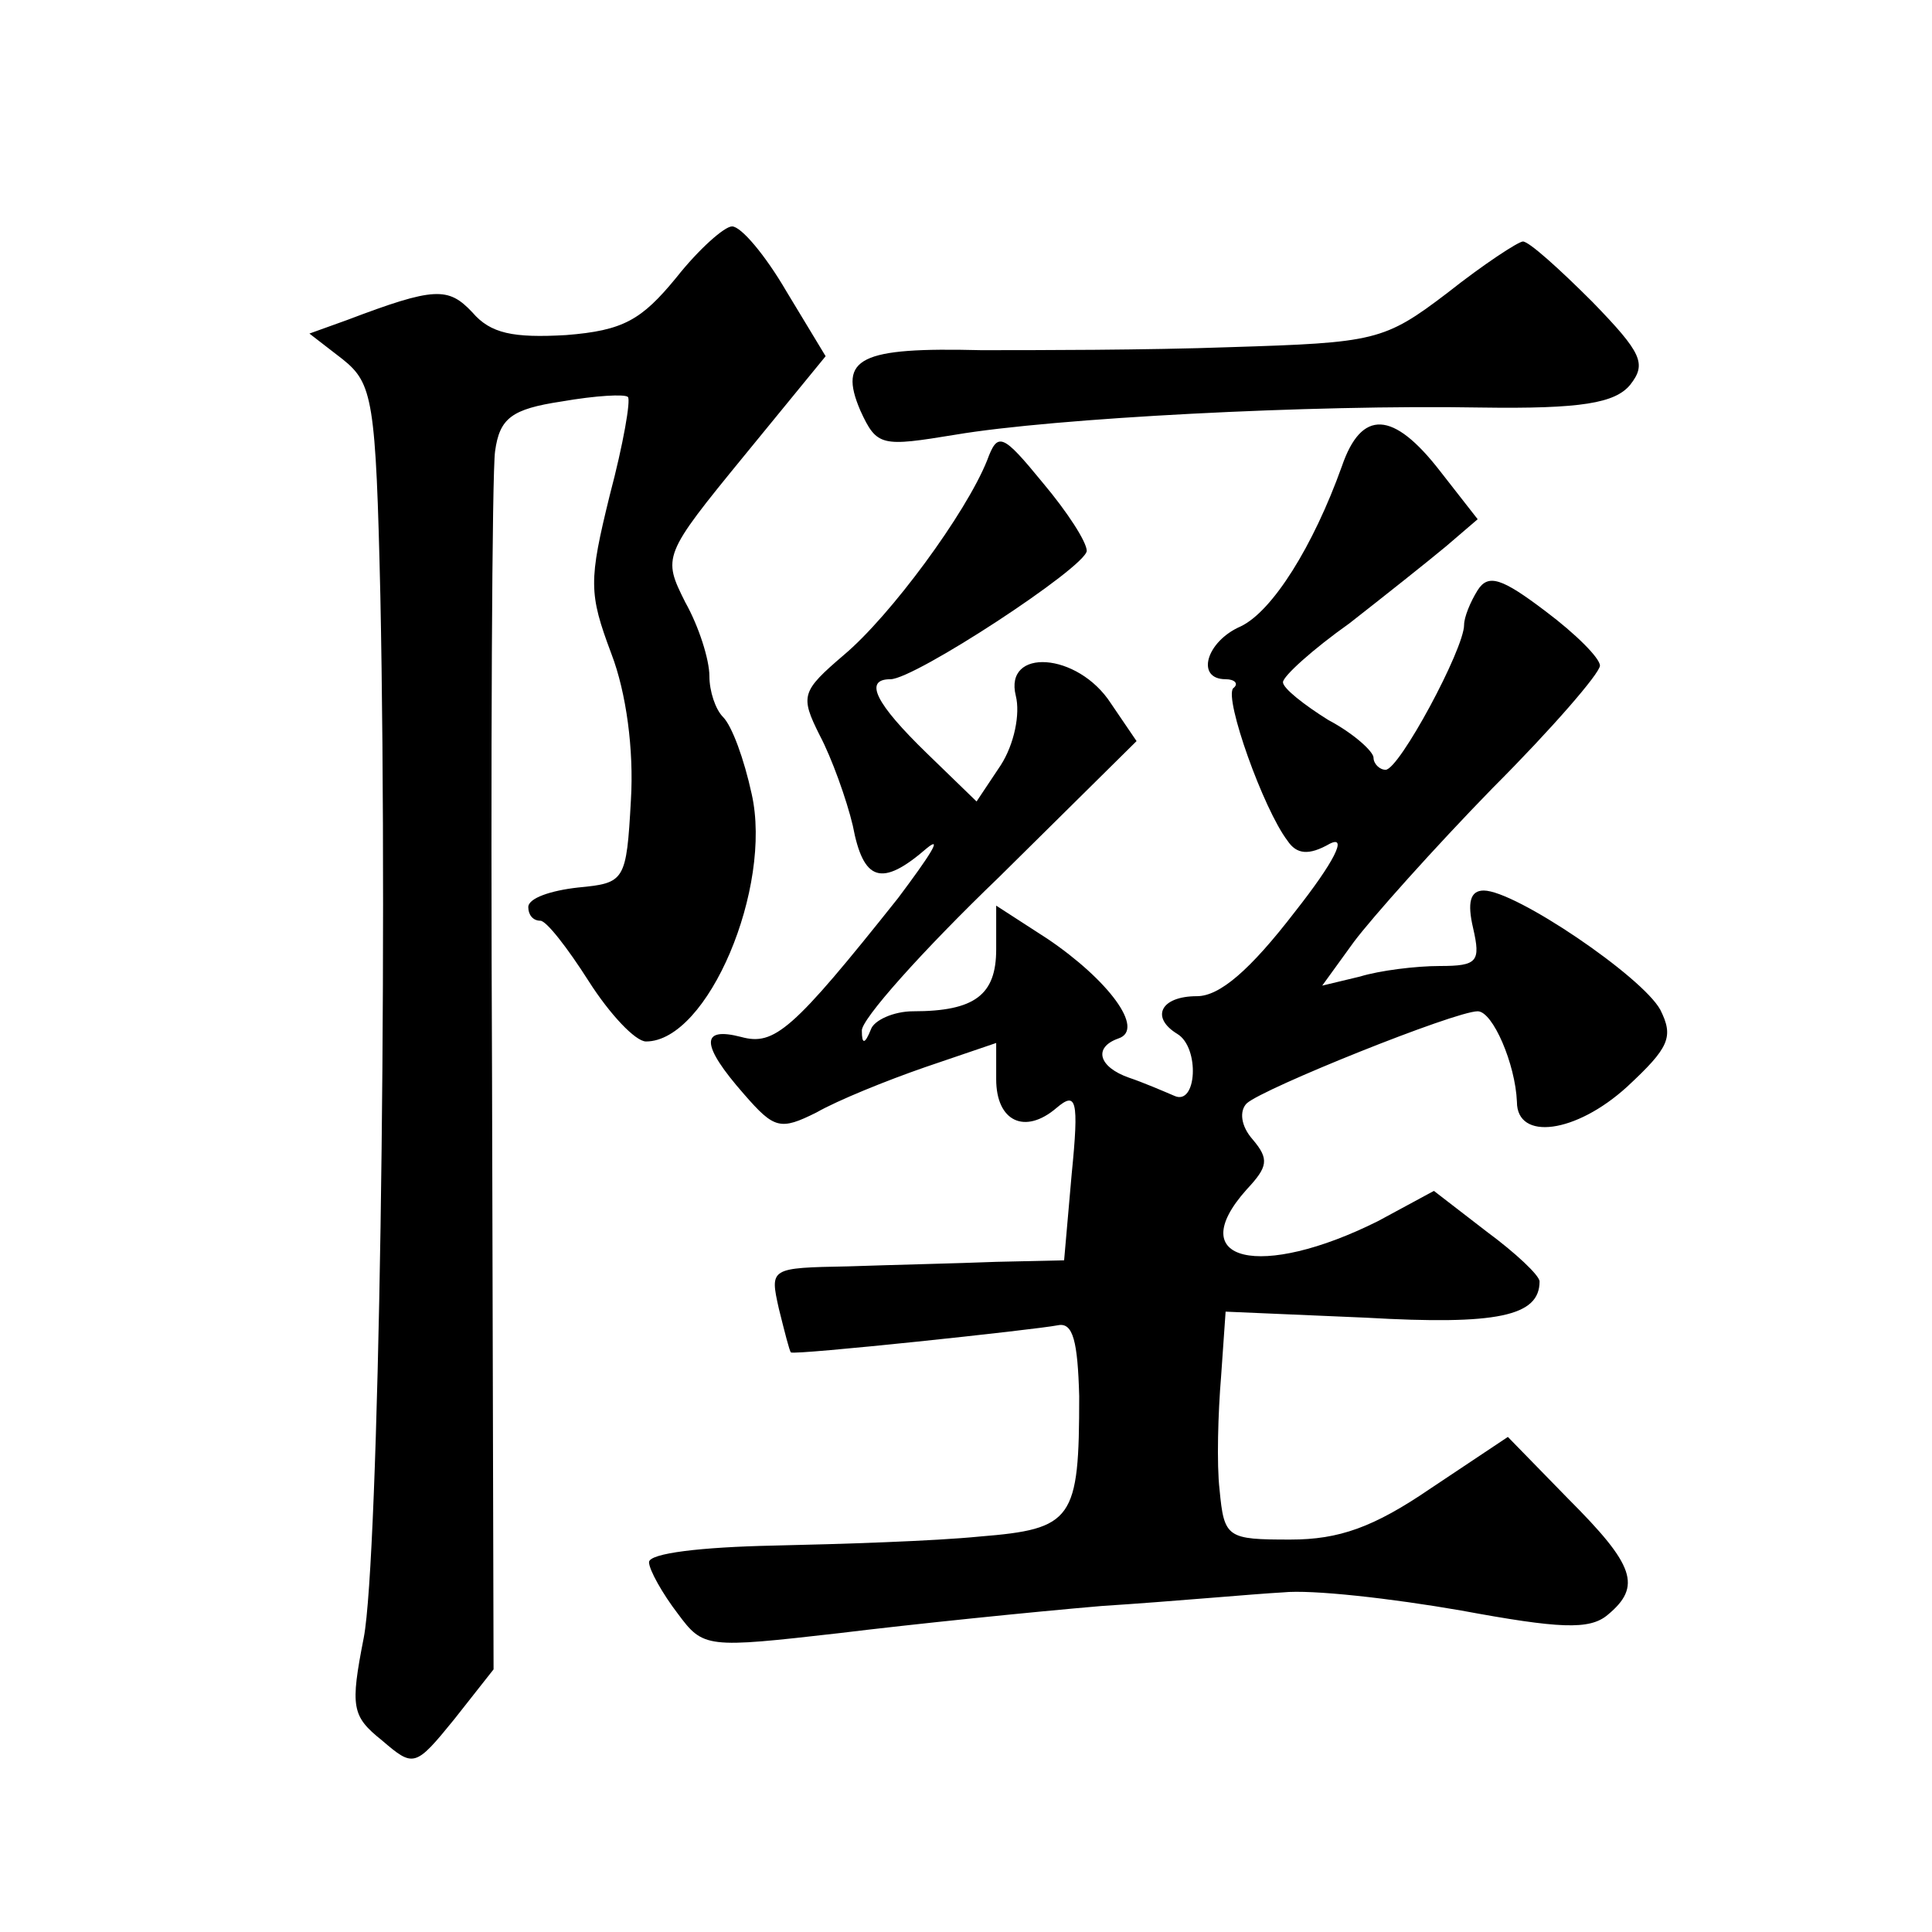 <?xml version="1.0" standalone="no"?>
<!DOCTYPE svg PUBLIC "-//W3C//DTD SVG 20010904//EN"
 "http://www.w3.org/TR/2001/REC-SVG-20010904/DTD/svg10.dtd">
<svg version="1.0" xmlns="http://www.w3.org/2000/svg"
 width="128pt" height="128pt" viewBox="0 0 128 128"
 preserveAspectRatio="xMidYMid meet">
<g transform="translate(0,128) scale(0.1,-0.1)"
fill="#0" stroke="none">
<path d="M448 1096 c-23 -28 -35 -35 -73 -38 -35 -2 -50 1 -62 15 -16 17 -25 17
-83 -5 l-25 -9 22 -17 c20 -16 22 -27 25 -157 5 -246 -1 -638 -11 -690 -9 -46 -8
-52 12 -68 21 -18 22 -18 48 14 l26 33 -1 390 c-1 215 0 403 2 417 3 22 11 28 44
33 23 4 42 5 44 3 2 -2 -3 -31 -12 -65 -14 -57 -14 -65 1 -105 10 -26 15 -64 13
-97 -3 -54 -4 -55 -35 -58 -18 -2 -33 -7 -33 -13 0 -5 3 -9 8 -9 4 0 18 -18 32
-40 14 -22 31 -40 38 -40 41 0 84 102 70 164 -5 23 -13 45 -19 51 -5 5 -9 17 -9
27 0 11 -7 33 -16 49 -15 30 -15 31 39 97 l54 66 -26 43 c-14 24 -30 43 -36 43
-5 0 -22 -15 -37 -34z M959 1086 c-42 -32 -48 -33 -144 -36 -55 -2 -129 -2 -165
-2 -80 2 -95 -5 -80 -40 11 -24 14 -24 63 -16 65 11 236 20 348 18 67 -1 89 3 99
15 11 14 8 21 -25 55 -22 22 -42 40 -46 40 -3 0 -26 -15 -50 -34z M889 971 c-19
-53 -46 -96 -67 -106 -23 -10 -30 -35 -10 -35 6 0 9 -3 5 -6 -6 -7 20 -80 36 -101
6 -9 14 -10 28 -2 12 6 3 -12 -23 -45 -30 -39 -50 -56 -65 -56 -24 0 -31 -14 -13
-25 15 -9 13 -48 -2 -41 -7 3 -21 9 -30 12 -20 7 -24 20 -7 26 18 6 -7 39 -47 66
l-34 22 0 -29 c0 -30 -14 -41 -55 -41 -13 0 -26 -6 -28 -12 -4 -10 -6 -10 -6 -1
-1 7 40 53 91 102 l91 90 -17 25 c-22 34 -71 37 -63 5 3 -12 -1 -32 -10 -46 l-16
-24 -33 32 c-34 33 -42 49 -24 49 16 0 129 74 130 85 0 6 -13 26 -29 45 -27 33
-30 34 -37 15 -14 -35 -64 -103 -95 -129 -28 -24 -29 -27 -16 -53 8 -15 18 -43
22 -60 7 -37 19 -41 49 -15 11 9 2 -5 -19 -33 -70 -88 -82 -98 -104 -92 -27 7 -27
-5 2 -38 20 -23 24 -24 48 -12 14 8 46 21 72 30 l47 16 0 -24 c0 -28 19 -37 40
-19 13 11 15 6 10 -44 l-5 -57 -45 -1 c-25 -1 -69 -2 -98 -3 -52 -1 -52 -1 -46
-28 4 -16 7 -28 8 -29 2 -2 162 15 177 18 10 2 13 -11 14 -47 0 -82 -4 -88 -66
-93 -30 -3 -91 -5 -137 -6 -47 -1 -82 -5 -82 -11 0 -5 9 -21 19 -34 17 -23 19 -23
107 -13 49 6 127 14 174 18 47 3 101 8 120 9 19 2 72 -4 118 -12 65 -12 85 -13
97 -3 23 19 18 33 -26 77 l-40 41 -51 -34 c-38 -26 -61 -34 -93 -34 -42 0 -44 1
-47 33 -2 17 -1 51 1 75 l3 43 93 -4 c87 -5 115 1 115 24 0 4 -16 19 -35 33 l-35
27 -37 -20 c-78 -39 -130 -27 -87 21 14 15 15 20 4 33 -8 9 -9 19 -4 24 11 10 138
61 153 61 10 0 25 -35 26 -60 0 -26 39 -21 73 10 28 26 31 33 22 51 -12 22 -96
79 -117 79 -9 0 -11 -8 -7 -25 5 -22 3 -25 -22 -25 -16 0 -40 -3 -53 -7 l-25 -6
21 29 c12 16 53 62 92 102 39 39 71 76 71 81 0 5 -16 21 -36 36 -29 22 -38 25 -45
14 -5 -8 -9 -18 -9 -23 0 -16 -43 -96 -52 -96 -4 0 -8 4 -8 8 0 4 -13 16 -30 25
-16 10 -30 21 -30 25 0 4 20 22 44 39 23 18 52 41 64 51 l21 18 -25 32 c-31 40
-52 41 -65 3z"/>
</g>
</svg>
